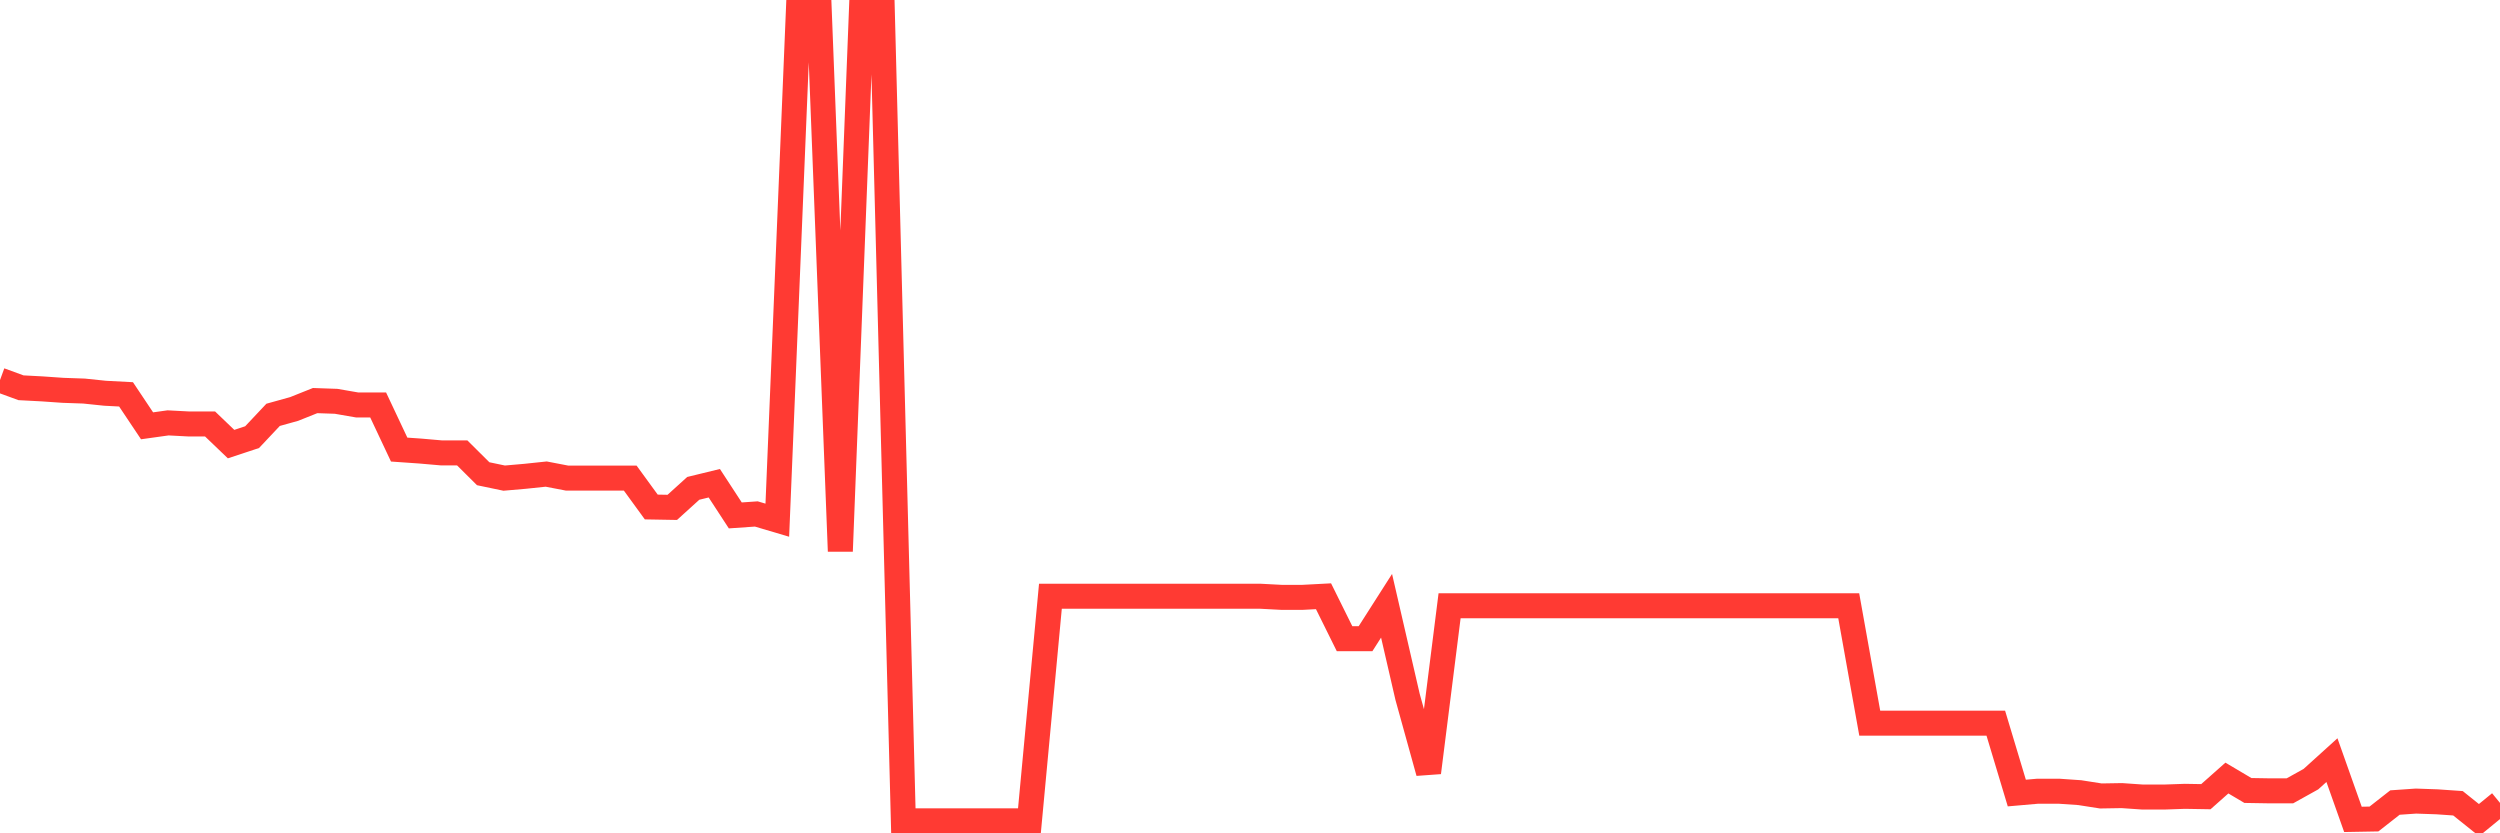 <svg
  xmlns="http://www.w3.org/2000/svg"
  xmlns:xlink="http://www.w3.org/1999/xlink"
  width="120"
  height="40"
  viewBox="0 0 120 40"
  preserveAspectRatio="none"
>
  <polyline
    points="0,18.244 1.008,18.613 2.017,18.666 3.025,18.736 4.034,18.771 5.042,18.876 6.05,18.929 7.059,20.439 8.067,20.298 9.076,20.351 10.084,20.351 11.092,21.317 12.101,20.983 13.109,19.912 14.118,19.631 15.126,19.228 16.134,19.263 17.143,19.438 18.151,19.438 19.16,21.58 20.168,21.65 21.176,21.738 22.185,21.738 23.193,22.739 24.202,22.95 25.21,22.862 26.218,22.756 27.227,22.95 28.235,22.95 29.244,22.95 30.252,22.95 31.261,24.336 32.269,24.354 33.277,23.441 34.286,23.195 35.294,24.74 36.303,24.67 37.311,24.969 38.319,0.6 39.328,0.6 40.336,26.461 41.345,0.6 42.353,0.6 43.361,39.4 44.37,39.4 45.378,39.4 46.387,39.4 47.395,39.4 48.403,39.4 49.412,39.4 50.42,28.62 51.429,28.62 52.437,28.62 53.445,28.62 54.454,28.62 55.462,28.62 56.471,28.62 57.479,28.62 58.487,28.62 59.496,28.62 60.504,28.62 61.513,28.673 62.521,28.673 63.529,28.62 64.538,30.657 65.546,30.657 66.555,29.077 67.563,33.448 68.571,37.083 69.58,29.077 70.588,29.077 71.597,29.077 72.605,29.077 73.613,29.077 74.622,29.077 75.63,29.077 76.639,29.077 77.647,29.077 78.655,29.077 79.664,29.077 80.672,29.077 81.681,29.077 82.689,29.077 83.697,29.077 84.706,29.077 85.714,29.077 86.723,29.077 87.731,29.077 88.739,29.077 89.748,34.712 90.756,34.712 91.765,34.712 92.773,34.712 93.782,34.712 94.79,34.712 95.798,34.712 96.807,38.066 97.815,37.978 98.824,37.978 99.832,38.048 100.84,38.206 101.849,38.189 102.857,38.259 103.866,38.259 104.874,38.224 105.882,38.241 106.891,37.346 107.899,37.943 108.908,37.96 109.916,37.96 110.924,37.399 111.933,36.486 112.941,39.33 113.95,39.312 114.958,38.522 115.966,38.452 116.975,38.487 117.983,38.557 118.992,39.365 120,38.54"
    fill="none"
    stroke="#ff3a33"
    stroke-width="1.2"
  >
  </polyline>
</svg>